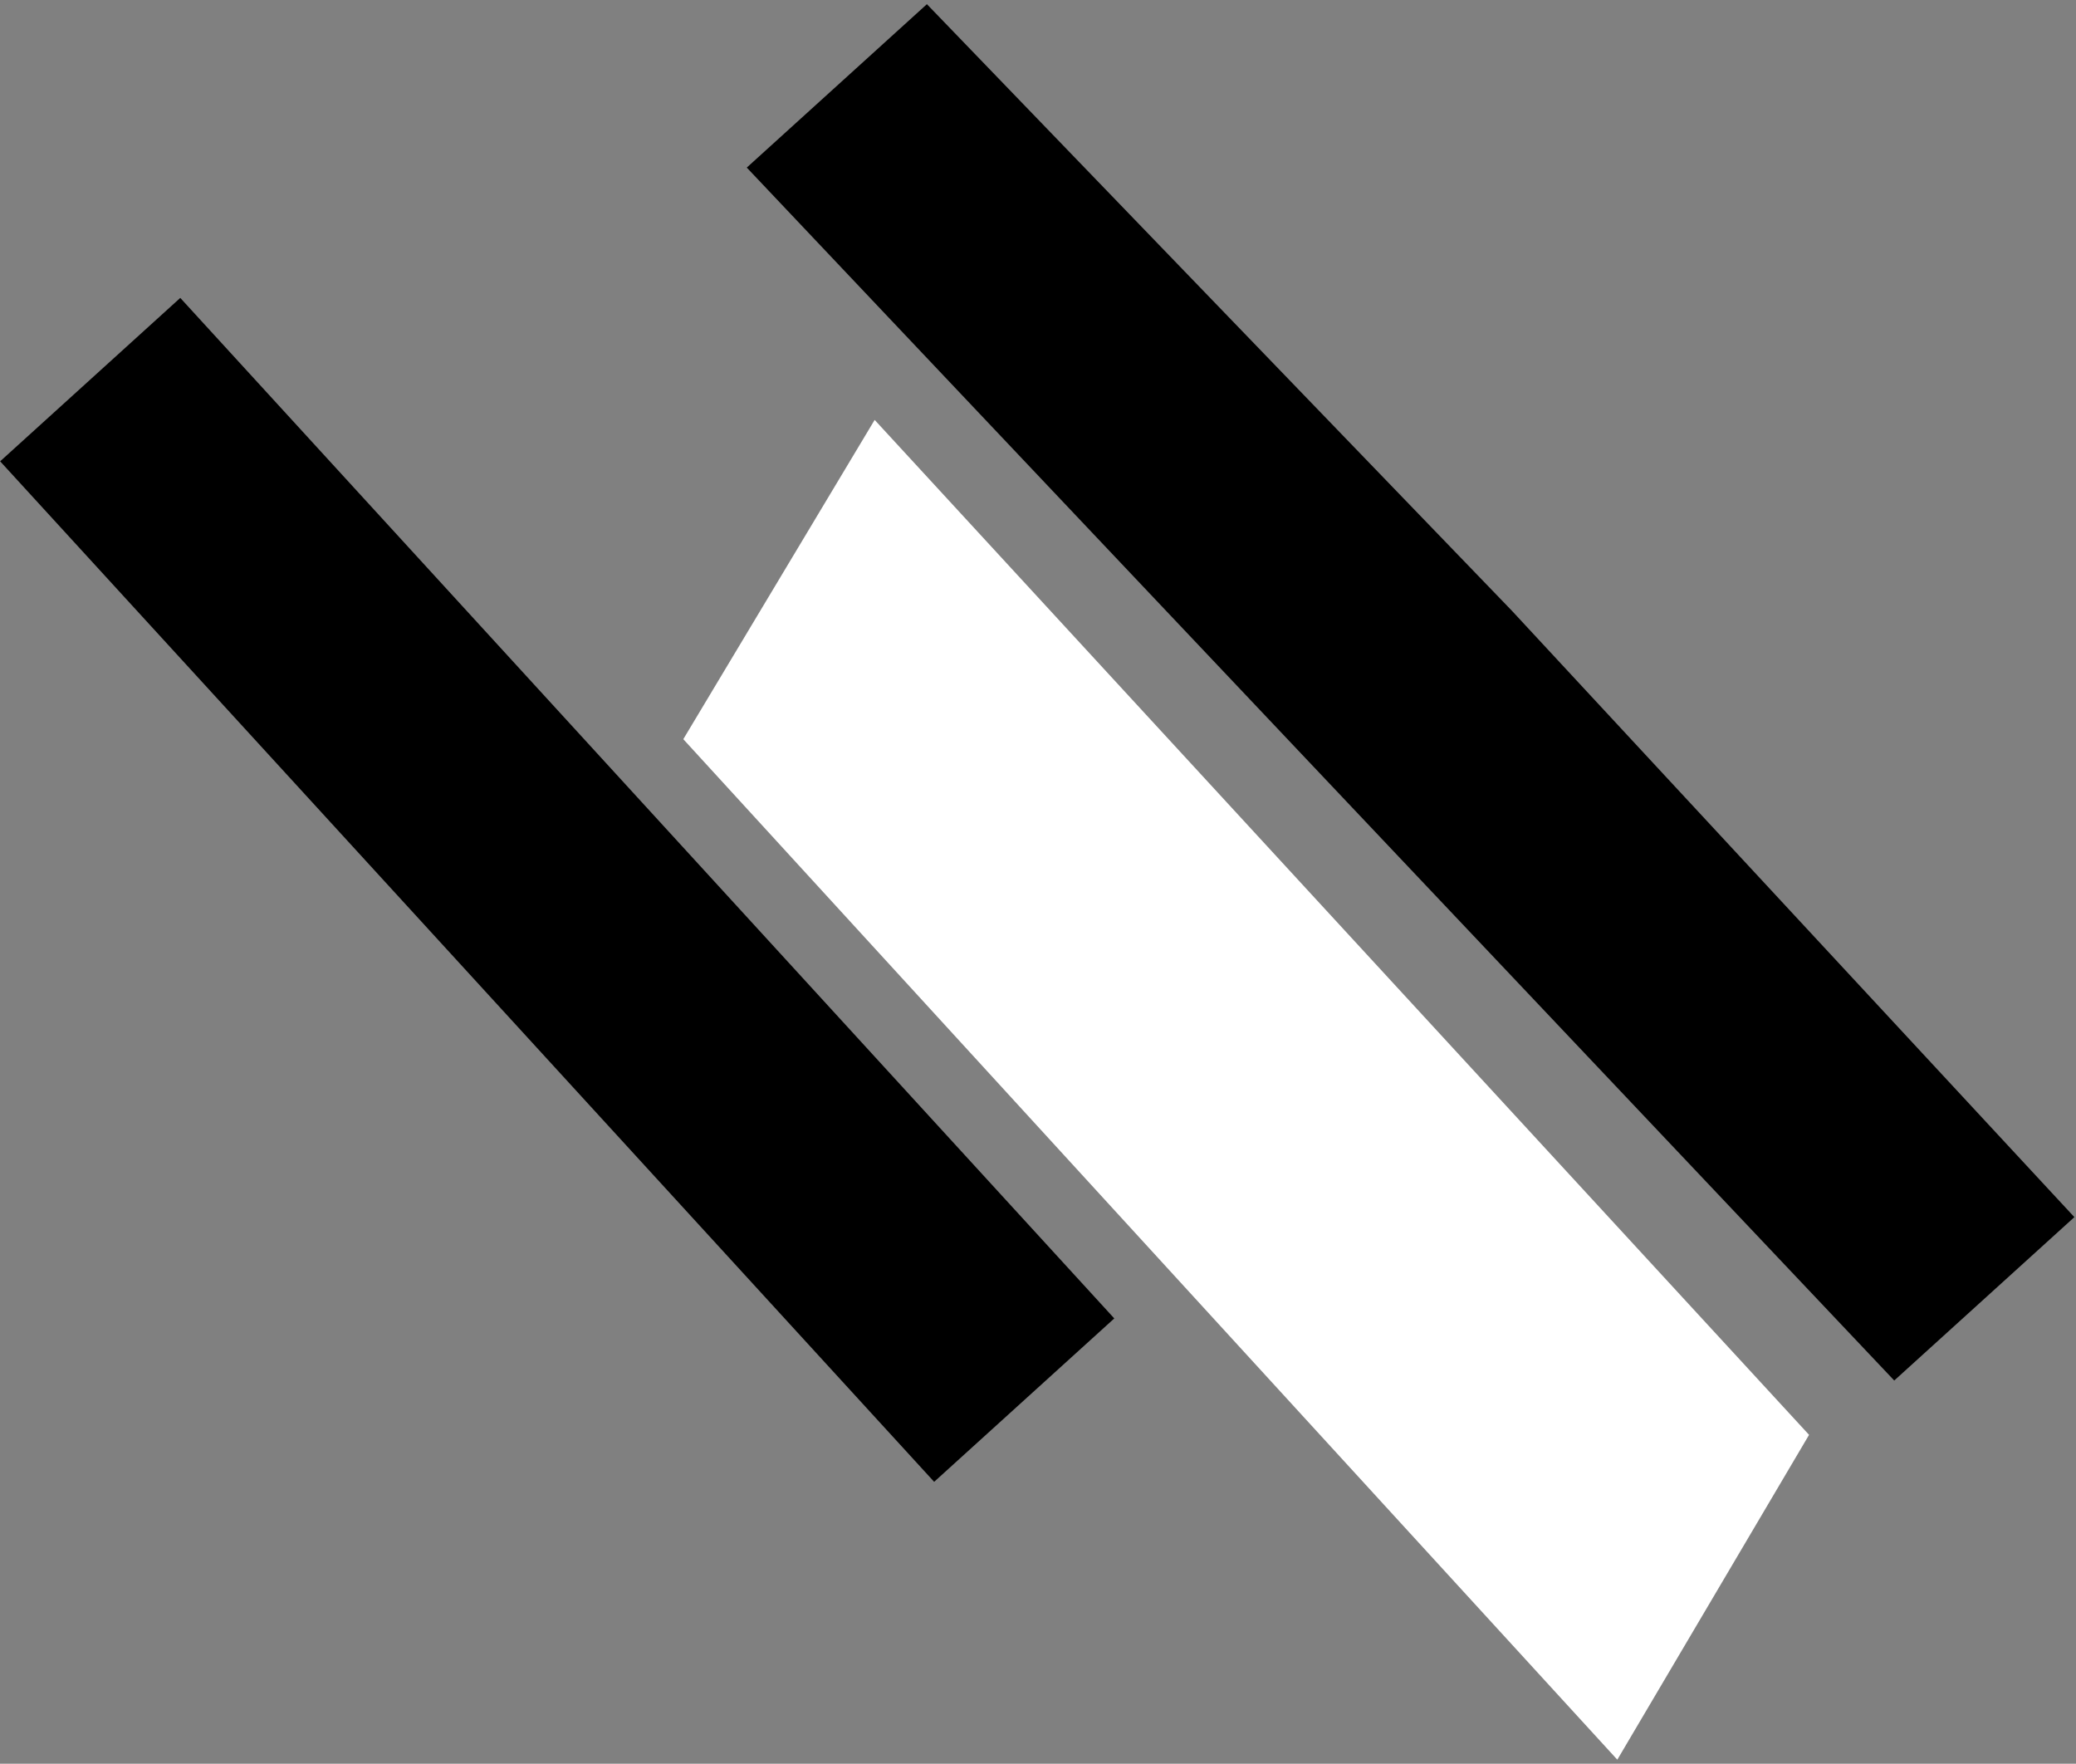 <svg xmlns="http://www.w3.org/2000/svg" width="372" height="316" viewBox="0 0 372 316" fill="none"><rect x="0" y="0" width="372" height="316" fill="#808080" stroke="none"/><path d="M133.815 30.026L166.093 0.75L270.901 109.409L371.709 218.069L339.431 247.344L133.815 30.026Z" fill="black"></path><path d="M122.441 132.436L156.73 75.233L324.167 257.078L289.807 315.279L122.441 132.436Z" fill="white"></path><path d="M0.026 82.652L32.303 53.376L199.668 236.219L167.391 265.494L0.026 82.652Z" fill="black"></path></svg>